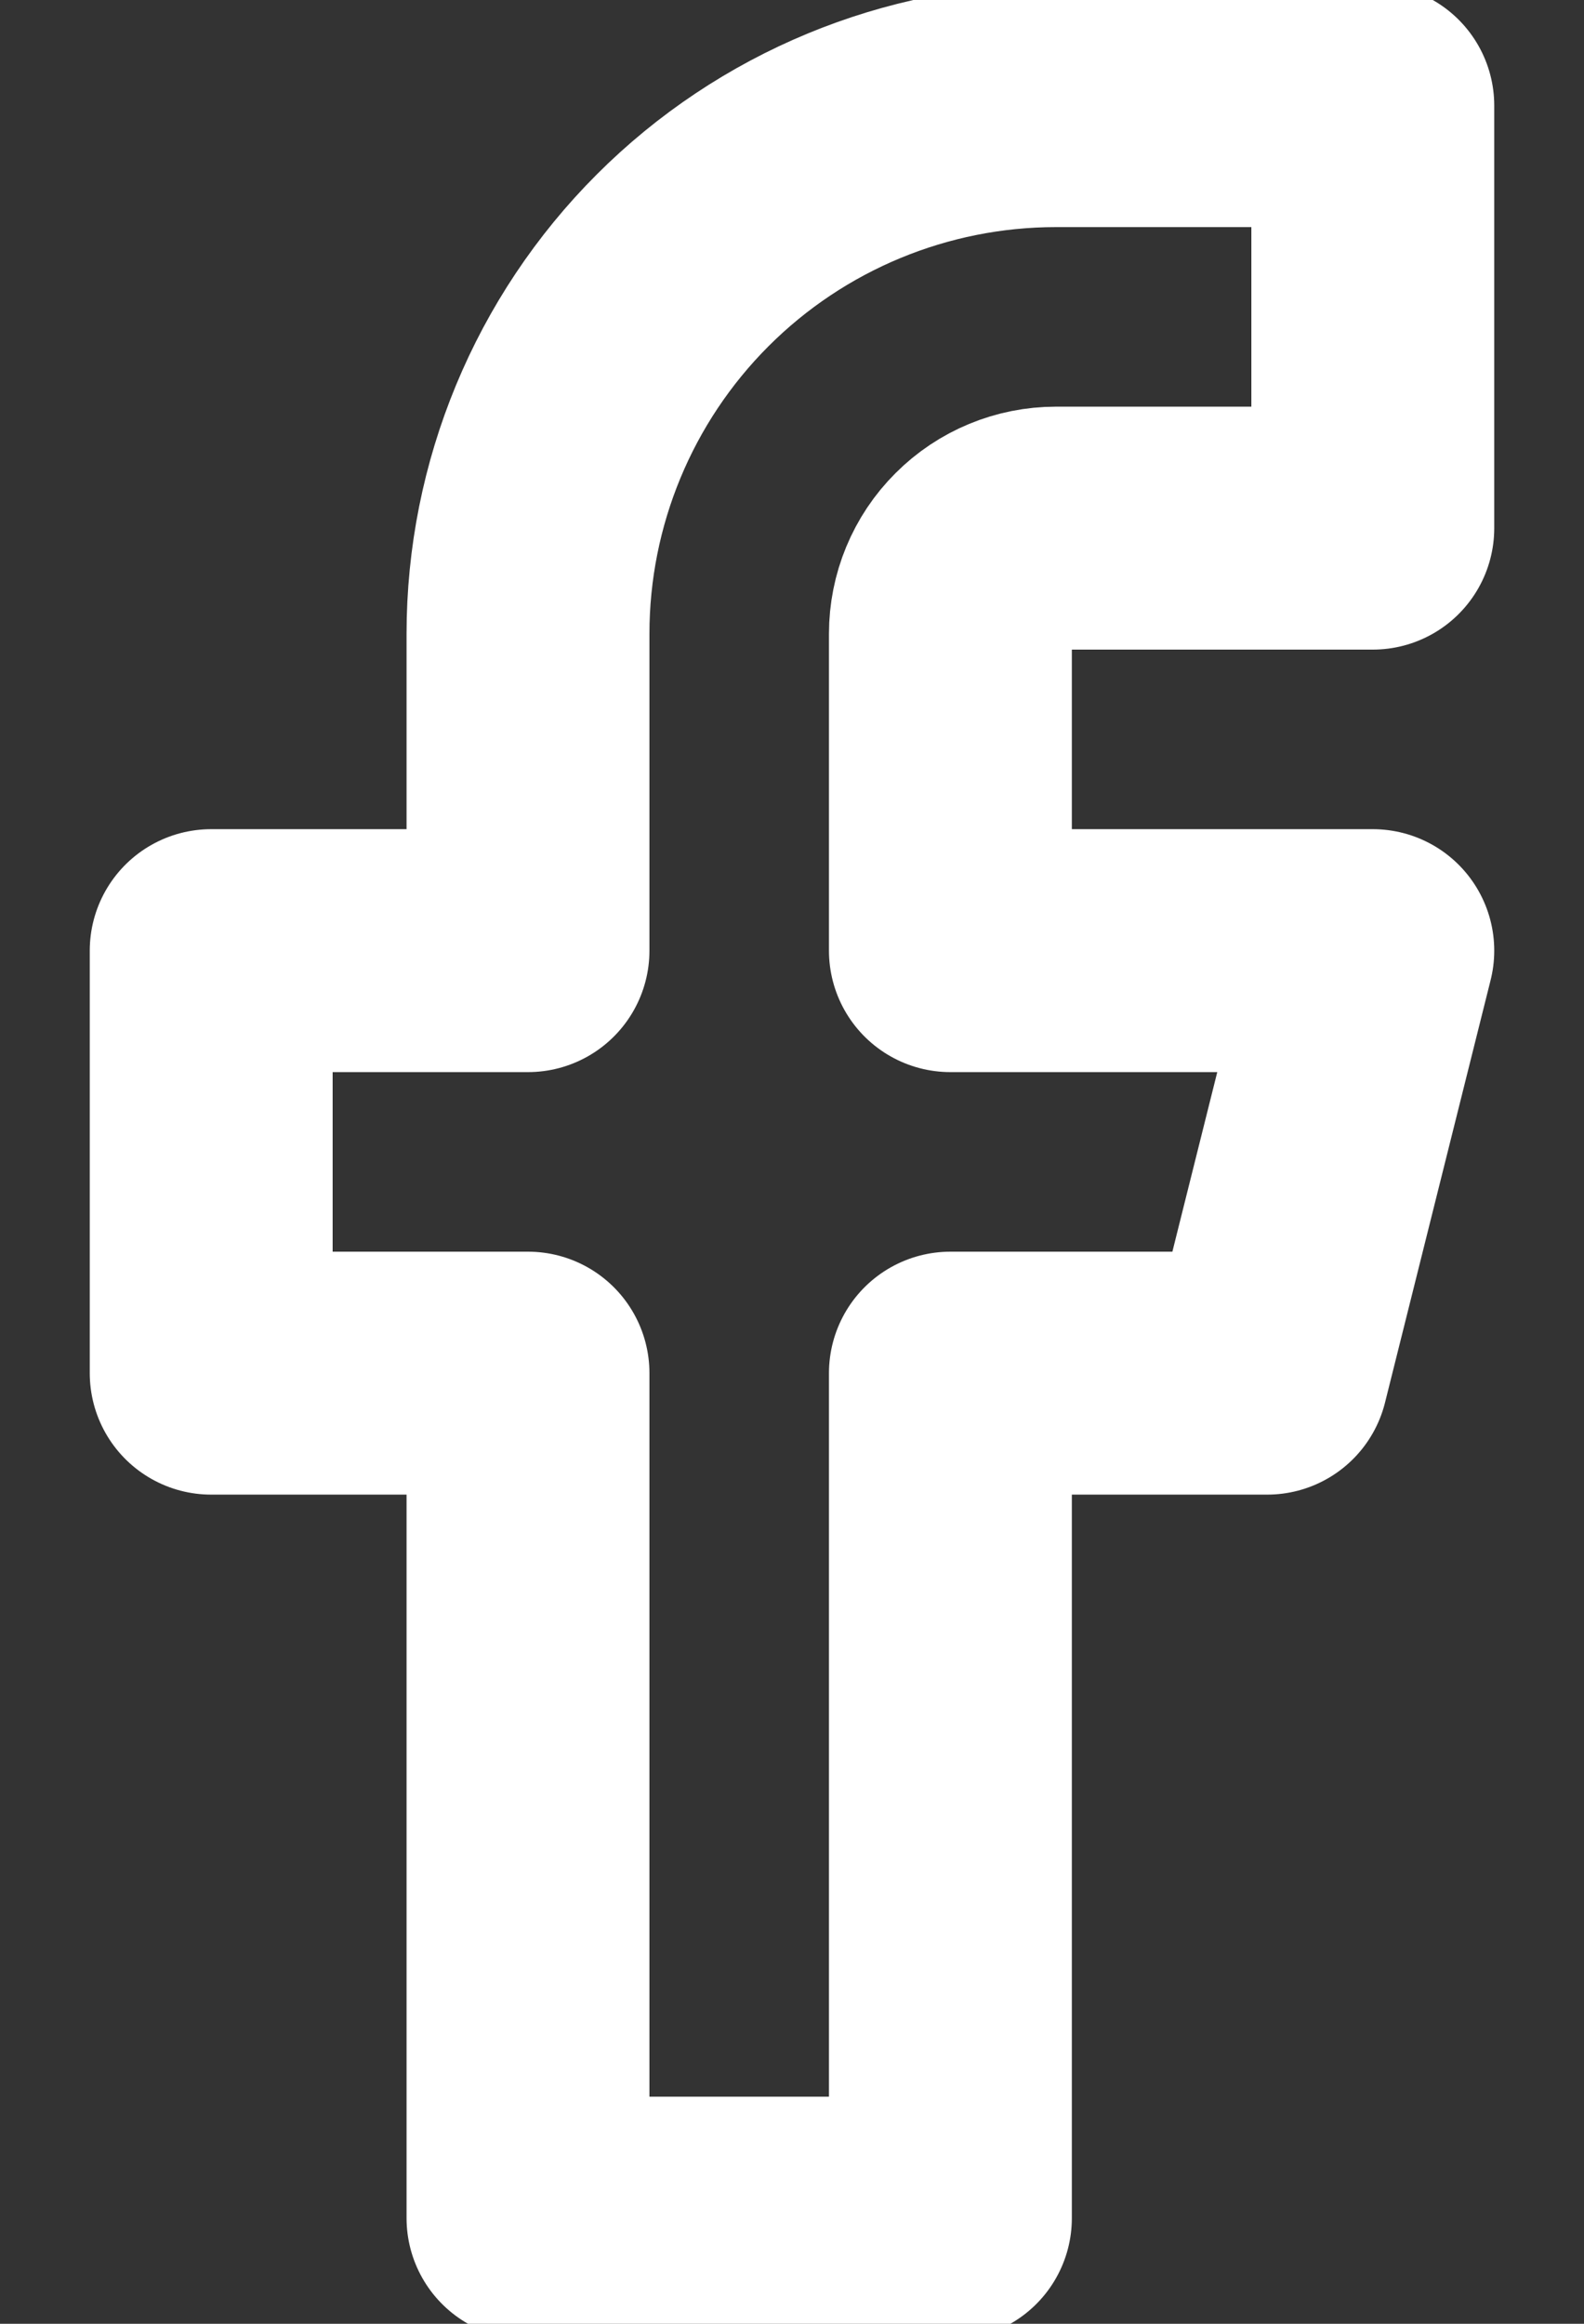 <svg width="15" height="22" viewBox="0 0 15 22" fill="none" xmlns="http://www.w3.org/2000/svg">
<rect x="0" y="0" width="15" height="22" fill="#333333" stroke="none"/>
<path d="M13 1H10C8.674 1 7.402 1.527 6.465 2.464C5.527 3.402 5 4.674 5 6V9H2V13H5V21H9V13H12L13 9H9V6C9 5.735 9.105 5.48 9.293 5.293C9.48 5.105 9.735 5 10 5H13V1Z" stroke="white" stroke-width="2.3" stroke-linecap="round" stroke-linejoin="round"/>
</svg>
